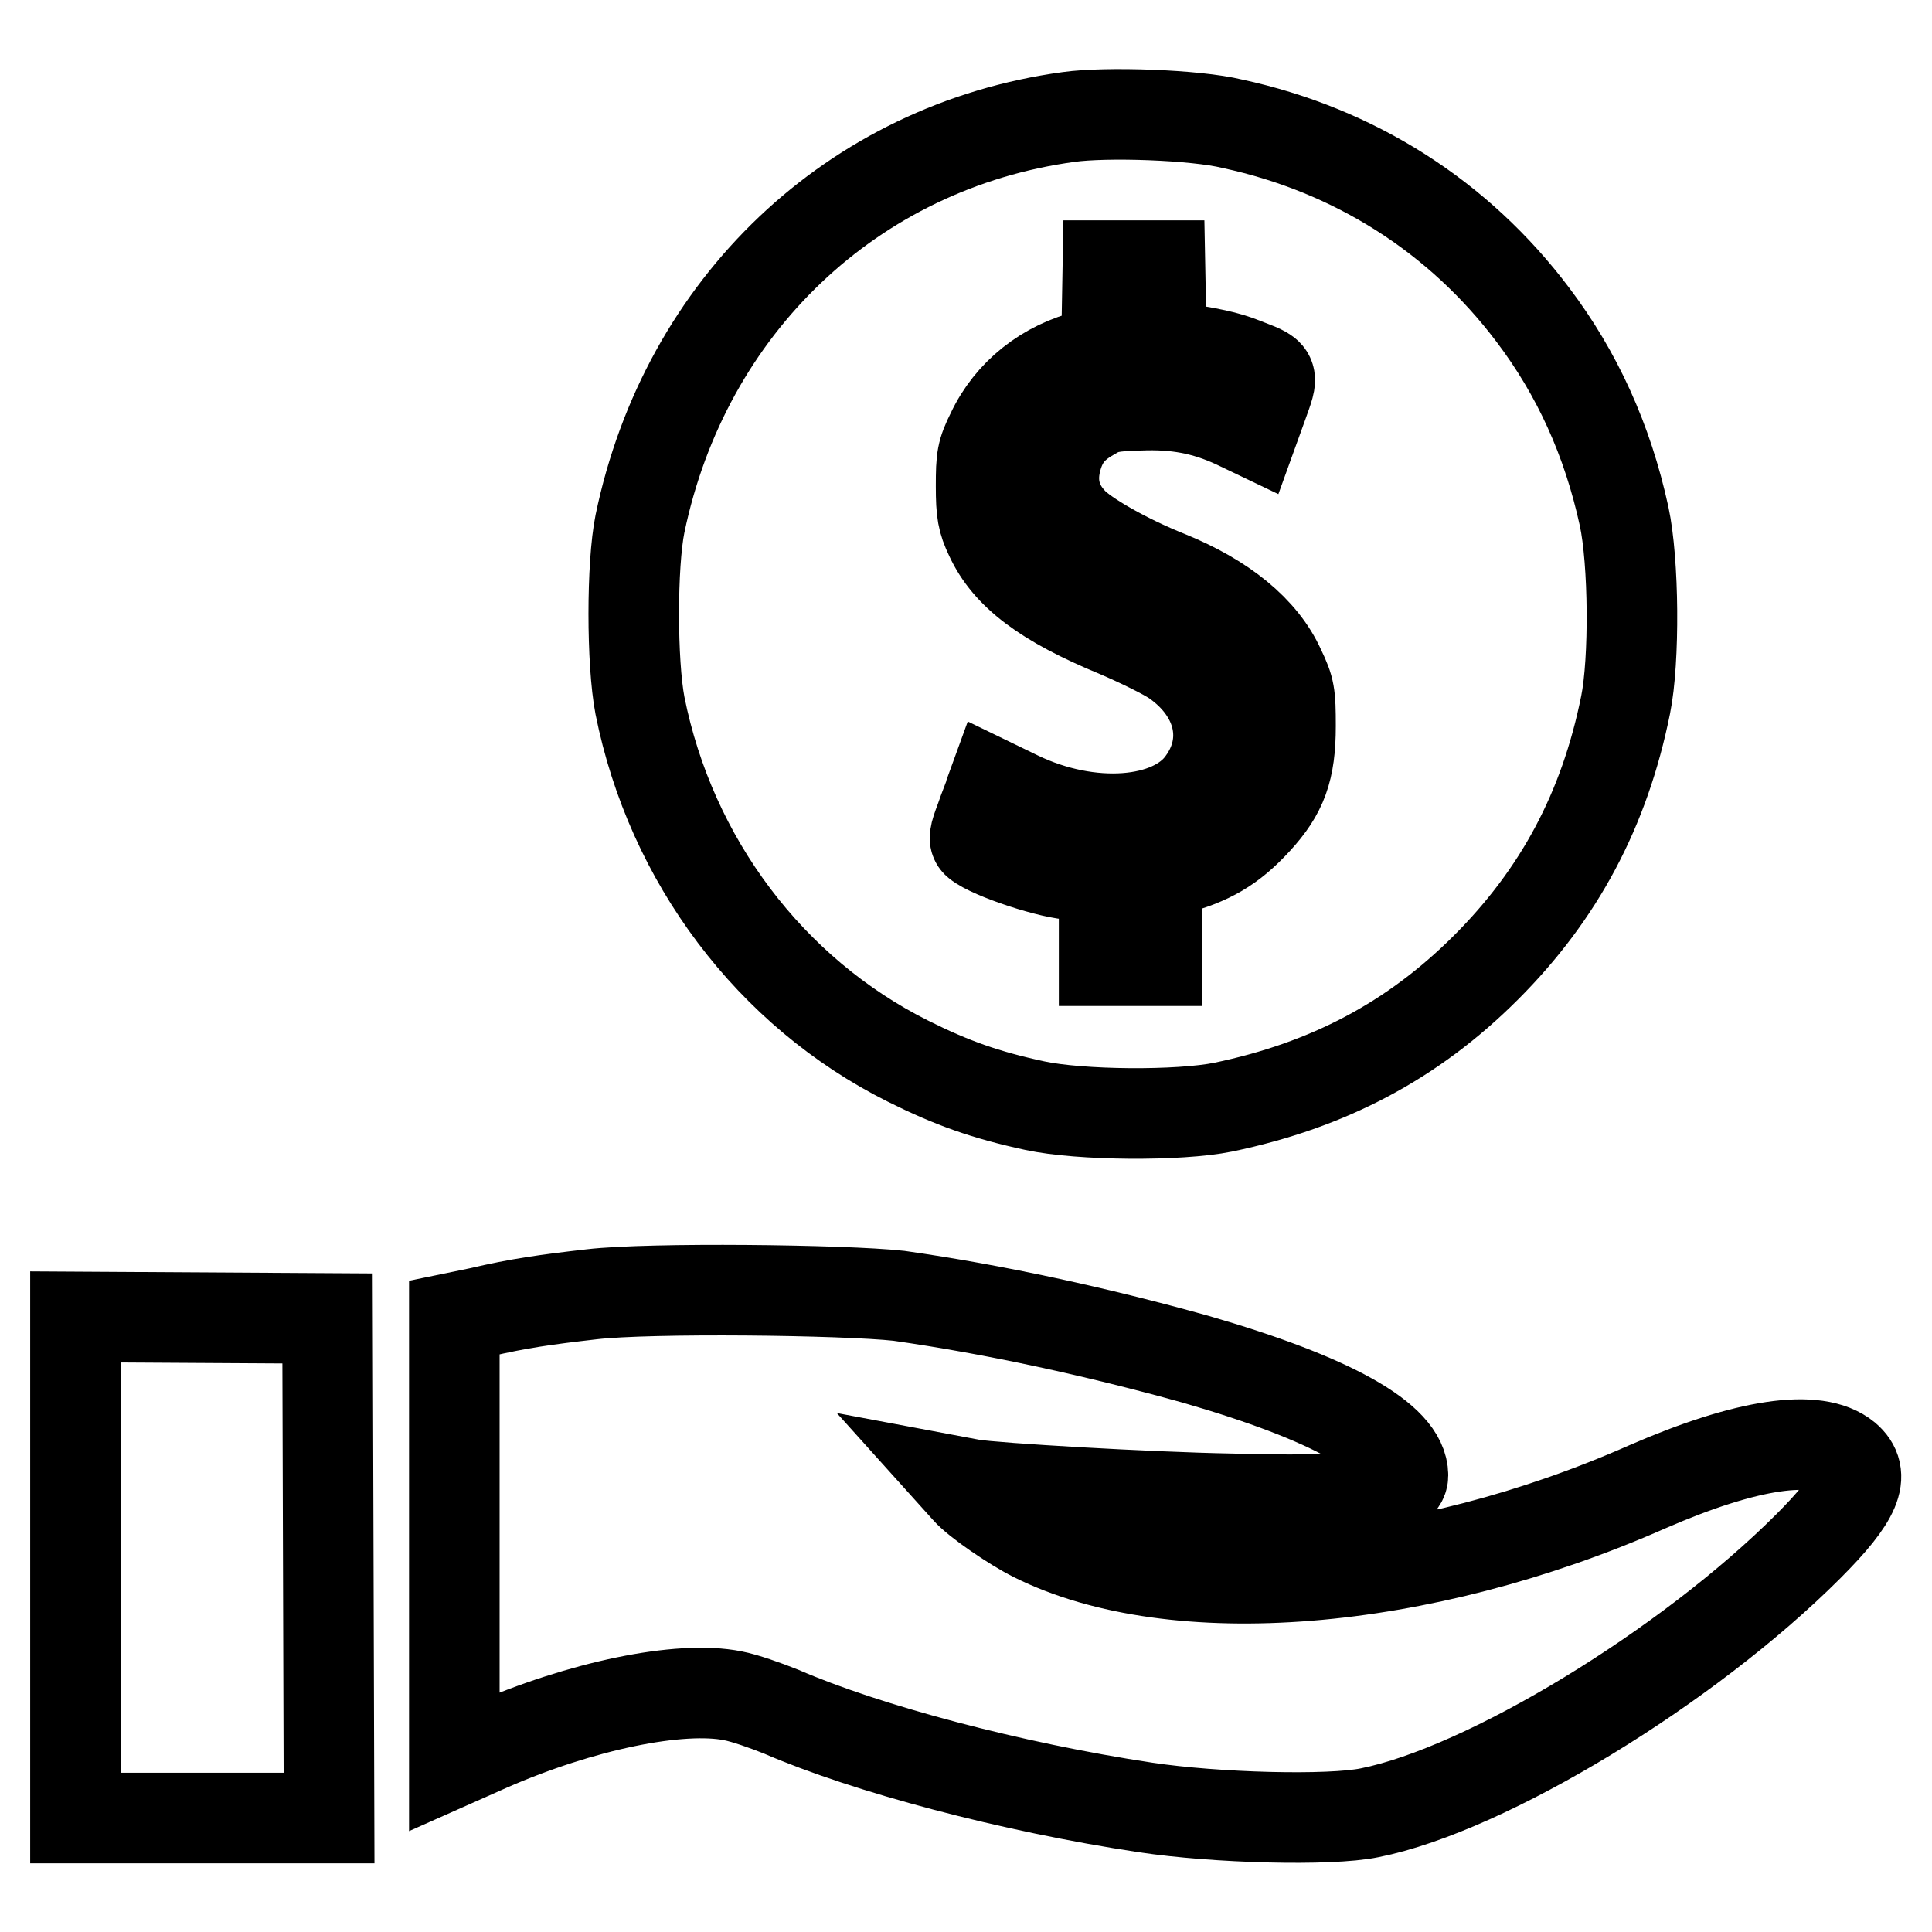 <?xml version="1.0" encoding="utf-8"?>
<!-- Svg Vector Icons : http://www.onlinewebfonts.com/icon -->
<!DOCTYPE svg PUBLIC "-//W3C//DTD SVG 1.1//EN" "http://www.w3.org/Graphics/SVG/1.1/DTD/svg11.dtd">
<svg version="1.1" xmlns="http://www.w3.org/2000/svg" xmlns:xlink="http://www.w3.org/1999/xlink" x="0px" y="0px" viewBox="0 0 256 256" enable-background="new 0 0 256 256" xml:space="preserve">
<g><g><g><path stroke-width="12" fill-opacity="0" stroke="#000000"  d="M141.6,15.5c-28.6,3.9-50.8,25-56.8,53.9c-1.1,5.4-1.1,18.4,0,24.1c4.1,20.5,17.3,38,35.5,47.1c5.8,2.9,10.3,4.5,16.8,5.9c6,1.3,19.1,1.4,25,0.2c13.9-2.9,25.1-8.8,34.8-18.5c9.7-9.7,15.7-20.9,18.5-34.8c1.2-5.9,1.1-19-0.2-25c-2.2-10.1-6.2-18.9-12.1-26.7c-9.8-13-23.6-21.8-39.8-25.3C158.4,15.2,146.6,14.8,141.6,15.5z M153.8,40.5v5.3l1.5,0.2c4.9,0.7,7.3,1.2,9.5,2.1c4.1,1.6,4,1.3,2.5,5.5l-1.3,3.6l-2.3-1.1c-4.1-1.9-7.9-2.6-12.7-2.4c-3.8,0.1-4.7,0.3-6.5,1.4c-2.6,1.5-3.9,3.2-4.6,6.1c-0.7,3,0,5.7,2.2,8c1.7,1.8,7.1,4.9,12.6,7.1c7.4,3,12.6,7.2,14.9,12.3c1.3,2.7,1.4,3.4,1.4,7.6c0,5.8-1.1,8.8-4.5,12.5c-3.3,3.6-6.2,5.3-11.2,6.6l-2,0.5v5.7v5.8h-3.5h-3.5V122v-5.5l-1.4-0.3c-0.8-0.1-2-0.3-2.6-0.3c-2.8,0-11-2.7-12.8-4.2c-0.5-0.4-0.4-1,0.4-3.1c0.5-1.5,1.2-3.1,1.3-3.6l0.4-1.1l3.3,1.6c9.5,4.6,20.4,3.8,24.4-1.8c3.9-5.3,2.4-11.9-3.6-16.1c-1.3-0.9-4.8-2.6-7.6-3.8c-9.7-4-14.6-7.7-16.9-12.7c-1-2.1-1.2-3.2-1.2-6.7c0-3.7,0.1-4.5,1.4-7.1c2.4-5.1,7.1-8.9,13-10.3l2.2-0.6l0.1-5.6l0.1-5.6h3.4h3.5L153.8,40.5L153.8,40.5z"/><path stroke-width="12" fill-opacity="0" stroke="#000000"  d="M78.4,171.5c-6.1,0.7-9.7,1.2-14.8,2.4l-3.4,0.7V204v29.4l4.5-2c12.3-5.4,25.4-8.1,32.4-6.7c1.6,0.3,4.4,1.3,6.4,2.1c11.3,4.9,30.4,10,48.3,12.7c9.3,1.4,24.4,1.8,29.7,0.7c15.5-3.1,42.1-19.3,58.1-35.3c6.4-6.4,7.7-9.5,5-11.8c-3.9-3.2-13.2-1.8-26.3,3.9c-30.1,13.3-62.7,15.9-81.3,6.6c-2.8-1.4-7.6-4.7-8.9-6.2l-0.9-1l1.6,0.3c3,0.5,23.2,1.7,34.3,1.9c16.1,0.5,22.8-0.5,22.8-3.1c0-4.9-9.5-10.2-27.5-15.4c-12.9-3.6-26.6-6.6-39.3-8.4C111.8,170.9,86.1,170.6,78.4,171.5z"/><path stroke-width="12" fill-opacity="0" stroke="#000000"  d="M10,207.7v33.2h16.8h16.8l-0.1-33.1l-0.1-33.1l-16.7-0.1L10,174.5L10,207.7L10,207.7z"/></g></g></g>
</svg>